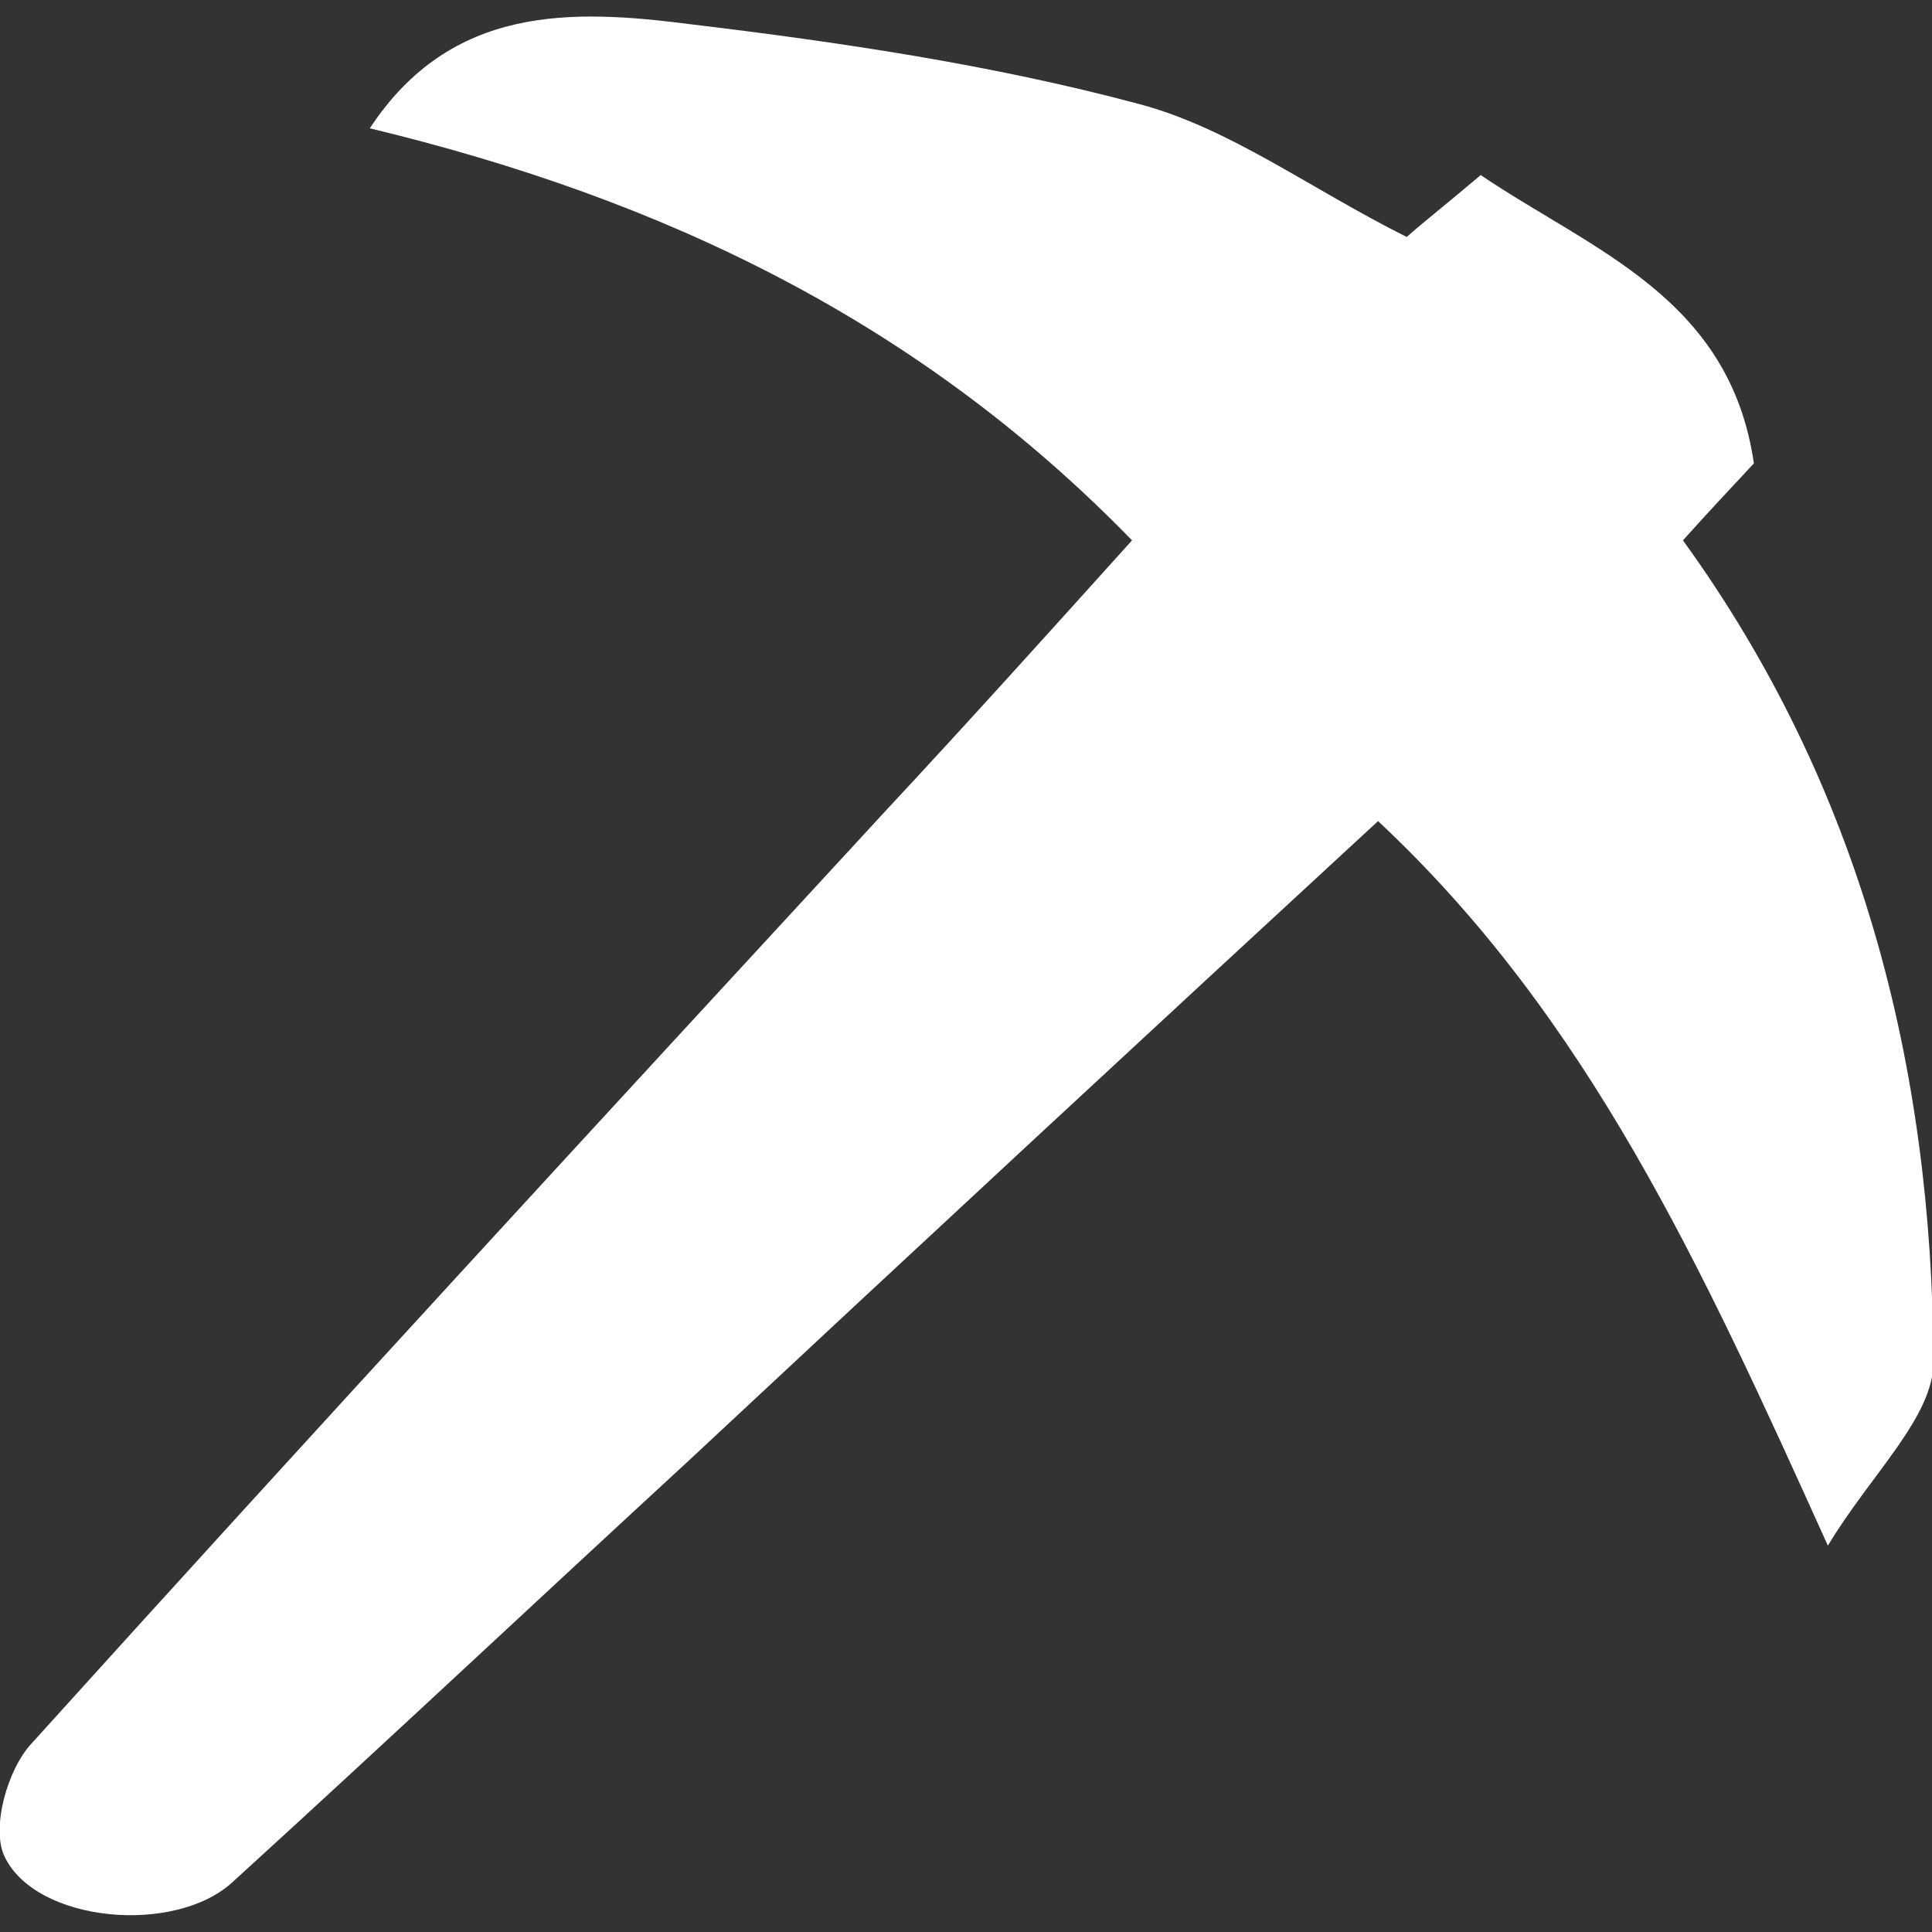 <svg width="128" height="128" viewBox="0 0 128 128" fill="none" xmlns="http://www.w3.org/2000/svg">
<rect x="0" y="0" width="128" height="128" fill="#333333" stroke="none"/>
<g clip-path="url(#clip0_96_687)">
<path d="M24.5 8.5C29.9 0.3 37.9 0.6 45.7 1.6C55.7 2.8 65.8 4.3 75.5 6.9C81.5 8.5 86.8 12.5 93.2 15.7C94.2 14.8 96.1 13.3 98.1 11.6C105.5 16.6 114.6 19.7 116.2 30.7C114.9 32.1 113.2 33.9 111.5 35.8C123.3 52.1 128 70.6 128.1 90.2C128.1 93.9 124 97.6 121.1 102.4C112.7 83.8 105.2 67.4 91.3 54.4C75.8 68.7 60.7 82.7 45.6 96.8C35.5 106.1 25.5 115.5 15.4 124.7C11.6 128.2 2.4 127.4 0.3 123C-0.6 121.1 0.5 117.2 2.1 115.5C20.8 94.8 39.7 74.3 58.6 53.8C64.1 47.9 69.5 41.9 75 35.8C60.9 21.3 44 13.2 24.5 8.5Z" fill="white"/>
</g>
<defs>
<clipPath id="clip0_96_687">
<rect width="128" height="128" fill="white"/>
</clipPath>
</defs>
</svg>
